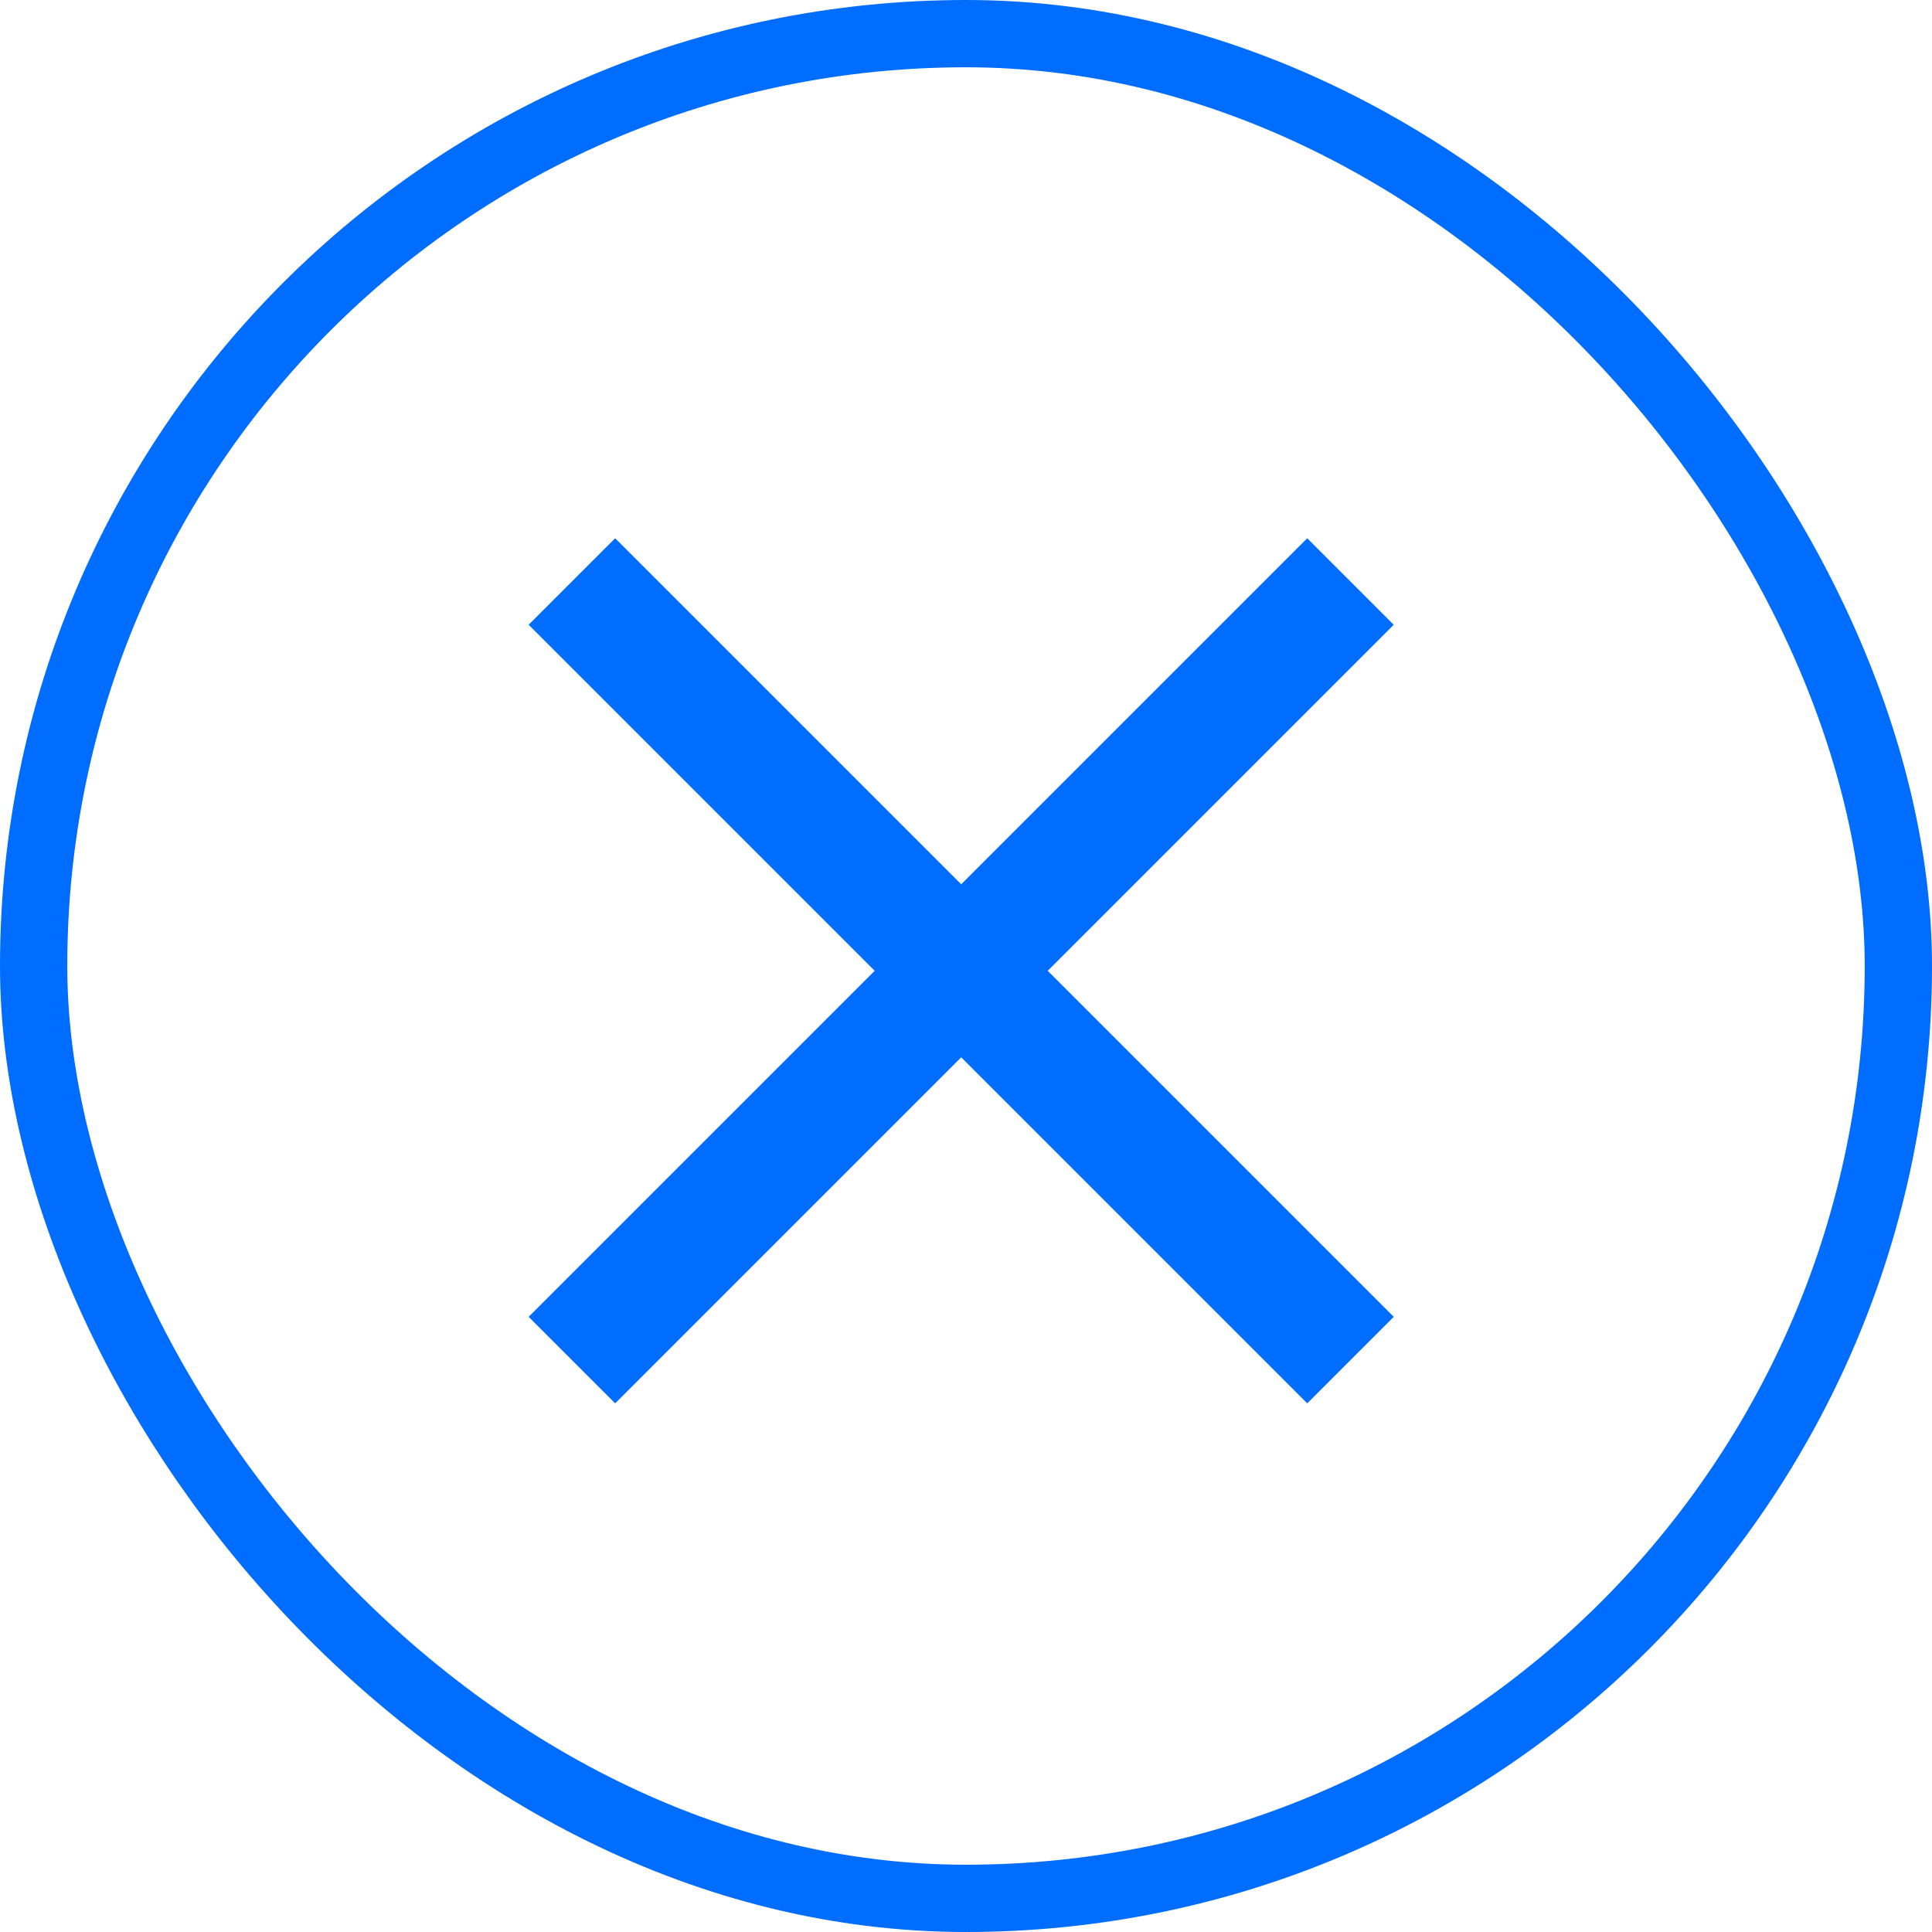<?xml version="1.0" encoding="UTF-8"?> <svg xmlns="http://www.w3.org/2000/svg" width="201" height="201" viewBox="0 0 201 201" fill="none"><rect x="3.5" y="3.5" width="194" height="194" rx="97" stroke="#006DFF" stroke-width="7"></rect><path d="M64 146L55 137L91 101L55 65L64 56L100 92L136 56L145 65L109 101L145 137L136 146L100 110L64 146Z" fill="#006DFF"></path></svg> 